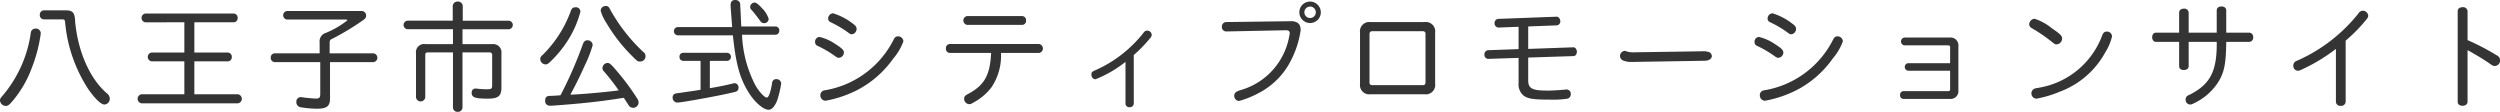 <svg xmlns="http://www.w3.org/2000/svg" xmlns:xlink="http://www.w3.org/1999/xlink" width="315.04" height="14.1" viewBox="0 0 315.04 14.1"><defs><clipPath id="a"><rect width="315.04" height="14.1" transform="translate(315 144.06)" fill="#fff"/></clipPath></defs><g transform="translate(-315 -144.06)" clip-path="url(#a)"><g transform="translate(155.203 -363.076)"><g transform="translate(159.797 507.134)"><path d="M164.932,511.845a18.613,18.613,0,0,1-1.122,4.3,13.839,13.839,0,0,1-2.521,4.3c-.385.43-.523.507-.784.507a.744.744,0,0,1-.707-.676c0-.215.015-.261.431-.738a15.558,15.558,0,0,0,3.444-7.763.581.581,0,0,1,.6-.568A.605.605,0,0,1,164.932,511.845Zm3.229-2.936c.83.015,1.077.339,1.107,1.461.369,3.812,1.876,7.179,4.012,9.008a.87.87,0,0,1,.354.676.725.725,0,0,1-.676.723c-.431,0-1.153-.692-2.014-1.907a18.392,18.392,0,0,1-2.936-8.393c-.03-.384-.077-.431-.492-.431h-2.168a.525.525,0,0,1-.538-.568.543.543,0,0,1,.538-.57Z" transform="translate(-159.797 -507.603)" fill="#343434"/><path d="M184.331,510.559a.56.56,0,0,1,0-1.107h11.146a.521.521,0,0,1,.492.553.512.512,0,0,1-.492.553h-4.965v3.813h4.227a.521.521,0,0,1,.492.553.512.512,0,0,1-.492.553h-4.227v4.151H196a.575.575,0,0,1,0,1.138H183.84a.578.578,0,0,1,0-1.138h5.411v-4.151h-4.135a.56.56,0,0,1,0-1.107h4.135v-3.813Z" transform="translate(-166.02 -507.746)" fill="#343434"/><path d="M212.32,513a1.111,1.111,0,0,1,.8-1.23,11.483,11.483,0,0,0,2.69-1.568c0-.061-.077-.107-.185-.107H208.2a.542.542,0,0,1,0-1.076h9.362a.57.57,0,0,1,.614.568c0,.262-.077.369-.4.6a32.019,32.019,0,0,1-3.966,2.382c-.169.062-.231.185-.231.523v1.261H219.1a.557.557,0,0,1,0,1.107h-5.473v4.58c0,.969-.4,1.292-1.645,1.292a12.673,12.673,0,0,1-2.137-.2.641.641,0,0,1-.461-.662.557.557,0,0,1,.569-.6,1.141,1.141,0,0,1,.246.031c.385.061,1.384.153,1.676.153.4,0,.522-.138.522-.553v-4.042h-5.734a.523.523,0,0,1-.507-.553.513.513,0,0,1,.507-.553h5.657Z" transform="translate(-172.039 -507.63)" fill="#343434"/><path d="M235.1,507.974a.584.584,0,0,1,.631-.569.593.593,0,0,1,.63.569v1.845h5.812a.54.54,0,0,1,0,1.076h-5.842v1.875h3.736a1.041,1.041,0,0,1,1.168,1.169v4.3c0,1.06-.4,1.4-1.691,1.4-1.645,0-2.06-.154-2.06-.753a.485.485,0,0,1,.492-.523,1.015,1.015,0,0,1,.169.015,9.626,9.626,0,0,0,1.153.077c.707,0,.769-.046.769-.553v-3.752a.3.3,0,0,0-.339-.338h-3.4v6.948a.561.561,0,0,1-.6.538.551.551,0,0,1-.6-.538v-6.948h-3.182c-.216,0-.308.092-.308.308v5.35a.588.588,0,0,1-1.168,0v-5.535a1.029,1.029,0,0,1,1.168-1.169h3.49v-1.875h-5.749a.542.542,0,0,1,0-1.076H235.1Z" transform="translate(-178.047 -507.206)" fill="#343434"/><path d="M257.363,508.9A12.894,12.894,0,0,1,256.087,512a14.27,14.27,0,0,1-2.229,2.905c-.538.538-.645.615-.876.615a.69.69,0,0,1-.676-.661c0-.215.031-.277.354-.584a14.885,14.885,0,0,0,3.474-5.426c.138-.4.291-.523.615-.523A.547.547,0,0,1,257.363,508.9Zm.308,4.09c.123-.354.292-.508.584-.508a.646.646,0,0,1,.662.6,14.86,14.86,0,0,1-.984,2.536c-.676,1.507-1.061,2.275-1.829,3.721,1.891-.092,4.089-.292,6.088-.539a26.57,26.57,0,0,0-1.86-2.4.511.511,0,0,1-.185-.415.671.671,0,0,1,.646-.646c.277,0,.476.185,1.537,1.461a29.426,29.426,0,0,1,2.245,3.1.822.822,0,0,1,.123.416.68.68,0,0,1-1.276.322c-.23-.369-.4-.615-.584-.907-2.06.322-3.5.507-5.38.692-1.076.107-3.582.308-3.858.308-.431,0-.676-.216-.676-.6,0-.477.169-.645.661-.645.154,0,.8-.031,1.276-.077A51.654,51.654,0,0,0,257.671,512.985Zm3.489-4.305a21.842,21.842,0,0,0,4.136,5.273.625.625,0,0,1,.277.523.662.662,0,0,1-.707.676c-.292,0-.292,0-1.03-.738a20.42,20.42,0,0,1-3.182-4.1,5.479,5.479,0,0,1-.737-1.584.617.617,0,0,1,.645-.569C260.837,508.157,260.929,508.234,261.16,508.679Z" transform="translate(-184.226 -507.404)" fill="#343434"/><path d="M276.3,514.805a.475.475,0,0,1-.461-.508.465.465,0,0,1,.461-.507h5.564a.51.51,0,0,1,0,1.015h-2.2v3.443c.938-.154,2.122-.383,2.936-.6a.741.741,0,0,1,.215-.031.529.529,0,0,1,.461.584.479.479,0,0,1-.308.476c-.815.277-6.748,1.384-7.425,1.384a.617.617,0,0,1-.569-.645.5.5,0,0,1,.261-.461,1.387,1.387,0,0,1,.354-.077c.307-.03.63-.092,2.152-.307l.753-.124v-3.643Zm-.692-3.214a.525.525,0,0,1,0-1.045h6.872l-.015-.153c-.185-2.429-.185-2.429-.185-2.629,0-.415.2-.63.584-.63a.627.627,0,0,1,.6.369,1.362,1.362,0,0,1,.03.353c.015.154.015.216.062,1.154l.046.953c0,.169.015.291.03.507h4.321a.479.479,0,0,1,.461.522.489.489,0,0,1-.461.523H283.72a14.993,14.993,0,0,0,1.691,6.38c.461.8,1.138,1.537,1.429,1.537.247,0,.508-.754.677-1.906a.494.494,0,0,1,.523-.416.585.585,0,0,1,.615.539,12.342,12.342,0,0,1-.523,2.183c-.308.753-.676,1.137-1.076,1.137-.615,0-1.676-.891-2.414-2.045-1.169-1.8-1.691-3.643-2.075-7.333Zm10.654-3.4a3.256,3.256,0,0,1,.815,1.322.543.543,0,0,1-.569.539c-.23,0-.338-.061-.553-.354-.384-.523-.754-1-1.03-1.306a.528.528,0,0,1-.185-.385.6.6,0,0,1,.554-.553C285.5,507.456,285.8,507.672,286.257,508.194Z" transform="translate(-190.212 -507.134)" fill="#343434"/><path d="M301.88,513.254c.877.553,1.122.8,1.122,1.107a.681.681,0,0,1-.615.661c-.185,0-.262-.046-.584-.277a13.626,13.626,0,0,0-2.153-1.245.477.477,0,0,1-.277-.461.587.587,0,0,1,.553-.646A5.962,5.962,0,0,1,301.88,513.254Zm8.624-.323a7.054,7.054,0,0,1-1.292,2.2,12.707,12.707,0,0,1-4.58,3.981,14.579,14.579,0,0,1-3.952,1.322.671.671,0,0,1-.645-.692.608.608,0,0,1,.292-.538c.093-.061.093-.061.63-.154a11.89,11.89,0,0,0,8.317-6.334c.154-.291.292-.4.553-.4A.673.673,0,0,1,310.5,512.931Zm-6.456-2.275c.445.322.553.476.553.722a.673.673,0,0,1-.6.677c-.169,0-.2-.016-.507-.247a13.6,13.6,0,0,0-2.2-1.291.464.464,0,0,1-.277-.431.673.673,0,0,1,.6-.677A7.637,7.637,0,0,1,304.048,510.656Z" transform="translate(-196.656 -507.735)" fill="#343434"/><path d="M322.246,514.533a.514.514,0,0,1-.476-.568.5.5,0,0,1,.476-.553h11.268a.568.568,0,0,1,0,1.122h-4.8a7.2,7.2,0,0,1-1.183,4.305,6.907,6.907,0,0,1-2.276,1.937c-.323.2-.385.215-.539.215a.666.666,0,0,1-.645-.676c0-.292.092-.4.553-.645,2.014-1.092,2.706-2.337,2.844-5.135Zm9.162-4.642a.508.508,0,0,1,.461.553.5.5,0,0,1-.461.554H324.43a.563.563,0,0,1,0-1.108Z" transform="translate(-202.57 -507.862)" fill="#343434"/><path d="M352.027,521.57a.493.493,0,0,1-.538.461.465.465,0,0,1-.507-.461v-5.257a14.626,14.626,0,0,1-3.8,2.2.561.561,0,0,1-.492-.615c0-.277.077-.353.584-.568a15.949,15.949,0,0,0,5.965-4.659.542.542,0,0,1,.492-.291.556.556,0,0,1,.553.522c0,.154-.047.261-.262.507a17.569,17.569,0,0,1-2,2.045Z" transform="translate(-209.151 -508.518)" fill="#343434"/><path d="M369.58,511.171a.541.541,0,0,1-.553-.584.56.56,0,0,1,.584-.6l8.087-.107a1.488,1.488,0,0,1,.861.2.826.826,0,0,1,.353.538c.015.138.046.307.046.323l-.015.154a12.134,12.134,0,0,1-1.629,4.473,9.378,9.378,0,0,1-3.72,3.4,11.294,11.294,0,0,1-2.429.968.658.658,0,0,1-.584-.707.6.6,0,0,1,.261-.446,3.069,3.069,0,0,1,.523-.215,8.634,8.634,0,0,0,6.18-6.98l.015-.077a.56.56,0,0,0,.016-.138.325.325,0,0,0-.308-.339l-.062-.015h-.046Zm11.914-2.414a1.353,1.353,0,1,1-1.338-1.353A1.368,1.368,0,0,1,381.494,508.758Zm-2.075,0a.722.722,0,1,0,1.445,0,.722.722,0,0,0-1.445,0Z" transform="translate(-215.049 -507.206)" fill="#343434"/><path d="M400.823,510.915a1.178,1.178,0,0,1,1.322,1.337v6.426a1.182,1.182,0,0,1-1.337,1.337H394a1.172,1.172,0,0,1-1.322-1.322v-6.441A1.177,1.177,0,0,1,394,510.915Zm-6.949,7.594c0,.246.107.354.353.354h6.365c.23,0,.339-.108.339-.354v-6.088a.313.313,0,0,0-.339-.354h-6.365a.324.324,0,0,0-.353.354Z" transform="translate(-221.294 -508.132)" fill="#343434"/><path d="M415.753,511.363a.515.515,0,0,1-.492-.538.507.507,0,0,1,.445-.553l7.349-.277h.077c.185,0,.416.308.416.553a.5.5,0,0,1-.447.539l-3.6.138v2.829l5.658-.2h.031c.215-.03.445.247.445.553,0,.324-.185.554-.445.554l-5.689.184V518c0,1.045.492,1.306,2.414,1.306.677,0,1.645-.061,2.2-.123a.921.921,0,0,1,.185-.015.536.536,0,0,1,.568.553.587.587,0,0,1-.4.6,11.732,11.732,0,0,1-2.259.123c-2.075,0-2.752-.107-3.29-.507a1.82,1.82,0,0,1-.63-1.584v-3.167l-3.828.124a.492.492,0,0,1-.477-.523.512.512,0,0,1,.446-.569l3.858-.138v-2.813Z" transform="translate(-226.922 -507.889)" fill="#343434"/><path d="M438.657,517.243a2.614,2.614,0,0,1-1.138-.215.645.645,0,0,1-.323-.538.653.653,0,0,1,.6-.645.715.715,0,0,1,.138.031,2.023,2.023,0,0,0,.645.138l.108.016a.055.055,0,0,0,.046.015l.046-.015,9.147-.138h.03l.047.015c.476.093.507.107.645.261a.643.643,0,0,1,.123.323c0,.339-.354.584-.846.6Z" transform="translate(-233.051 -509.434)" fill="#343434"/><path d="M462.746,513.254c.876.553,1.122.8,1.122,1.107a.681.681,0,0,1-.614.661c-.185,0-.261-.046-.584-.277a13.559,13.559,0,0,0-2.153-1.245.477.477,0,0,1-.277-.461.587.587,0,0,1,.553-.646A5.972,5.972,0,0,1,462.746,513.254Zm8.624-.323a7.054,7.054,0,0,1-1.292,2.2,12.7,12.7,0,0,1-4.58,3.981,14.576,14.576,0,0,1-3.951,1.322.67.67,0,0,1-.645-.692.608.608,0,0,1,.291-.538c.093-.061.093-.061.631-.154a11.89,11.89,0,0,0,8.317-6.334c.154-.291.292-.4.553-.4A.673.673,0,0,1,471.369,512.931Zm-6.456-2.275c.445.322.553.476.553.722a.673.673,0,0,1-.6.677c-.169,0-.2-.016-.507-.247a13.62,13.62,0,0,0-2.2-1.291.464.464,0,0,1-.277-.431.672.672,0,0,1,.6-.677A7.637,7.637,0,0,1,464.913,510.656Z" transform="translate(-239.136 -507.735)" fill="#343434"/><path d="M491.466,514.782c0-.154-.077-.215-.247-.231h-5.534a.5.5,0,0,1,0-.984H491.4a.991.991,0,0,1,1.106,1.107v5.519A.991.991,0,0,1,491.4,521.3h-5.826a.436.436,0,0,1-.415-.492.454.454,0,0,1,.415-.492h5.642c.185,0,.247-.062.247-.247v-2.321h-5.3a.481.481,0,0,1,0-.953h5.3Z" transform="translate(-245.718 -508.833)" fill="#343434"/><path d="M510.125,511.55c1.076.737,1.292.953,1.292,1.307a.749.749,0,0,1-.692.722c-.185,0-.215-.015-.553-.277a19.851,19.851,0,0,0-2.583-1.768.558.558,0,0,1-.322-.492.73.73,0,0,1,.676-.692A6.692,6.692,0,0,1,510.125,511.55Zm7.579,1.03a6.394,6.394,0,0,1-.814,1.937,10.815,10.815,0,0,1-5.734,5.011,14.163,14.163,0,0,1-2.983.892.661.661,0,0,1-.277-1.245c.093-.046.093-.046.615-.138a10.337,10.337,0,0,0,7.963-6.61c.139-.339.293-.461.584-.461A.615.615,0,0,1,517.7,512.58Z" transform="translate(-251.555 -507.984)" fill="#343434"/><path d="M536.458,508.718c0-.277.246-.477.6-.477s.6.2.6.477v2.828h2.936a.528.528,0,0,1,.461.584.514.514,0,0,1-.461.57h-2.936c-.03,2.921-.277,4.012-1.184,5.334a7.355,7.355,0,0,1-2.705,2.321c-.4.2-.507.247-.661.247a.593.593,0,0,1-.569-.63.556.556,0,0,1,.261-.492,1.948,1.948,0,0,1,.323-.154c2.552-1.322,3.382-2.966,3.336-6.625h-3.536v3.075c0,.277-.246.476-.6.476-.369,0-.6-.185-.6-.476V512.7h-2.936c-.277,0-.461-.246-.461-.57,0-.353.185-.584.461-.584h2.936v-2.551c0-.277.246-.477.6-.477a.535.535,0,0,1,.6.477v2.551h3.536Z" transform="translate(-257.116 -507.426)" fill="#343434"/><path d="M559.091,520.424a.562.562,0,0,1-.63.539.543.543,0,0,1-.6-.539v-6.64a21.976,21.976,0,0,1-4.335,2.613.944.944,0,0,1-.461.138.6.6,0,0,1-.57-.66.621.621,0,0,1,.262-.508,4.422,4.422,0,0,1,.445-.2,20.4,20.4,0,0,0,7.5-5.857.662.662,0,0,1,.57-.339.693.693,0,0,1,.66.615c0,.185-.046.277-.322.6a18.991,18.991,0,0,1-2.521,2.552Z" transform="translate(-263.499 -507.619)" fill="#343434"/><path d="M581.882,520.3c0,.277-.261.492-.63.492s-.615-.2-.615-.492V508.858c0-.291.261-.492.63-.492a.552.552,0,0,1,.615.492v3.659a29.779,29.779,0,0,1,3.689,1.922.7.7,0,0,1-.246,1.338c-.2,0-.308-.046-.662-.308-.63-.446-1.768-1.138-2.782-1.691Z" transform="translate(-270.93 -507.459)" fill="#343434"/></g></g></g></svg>